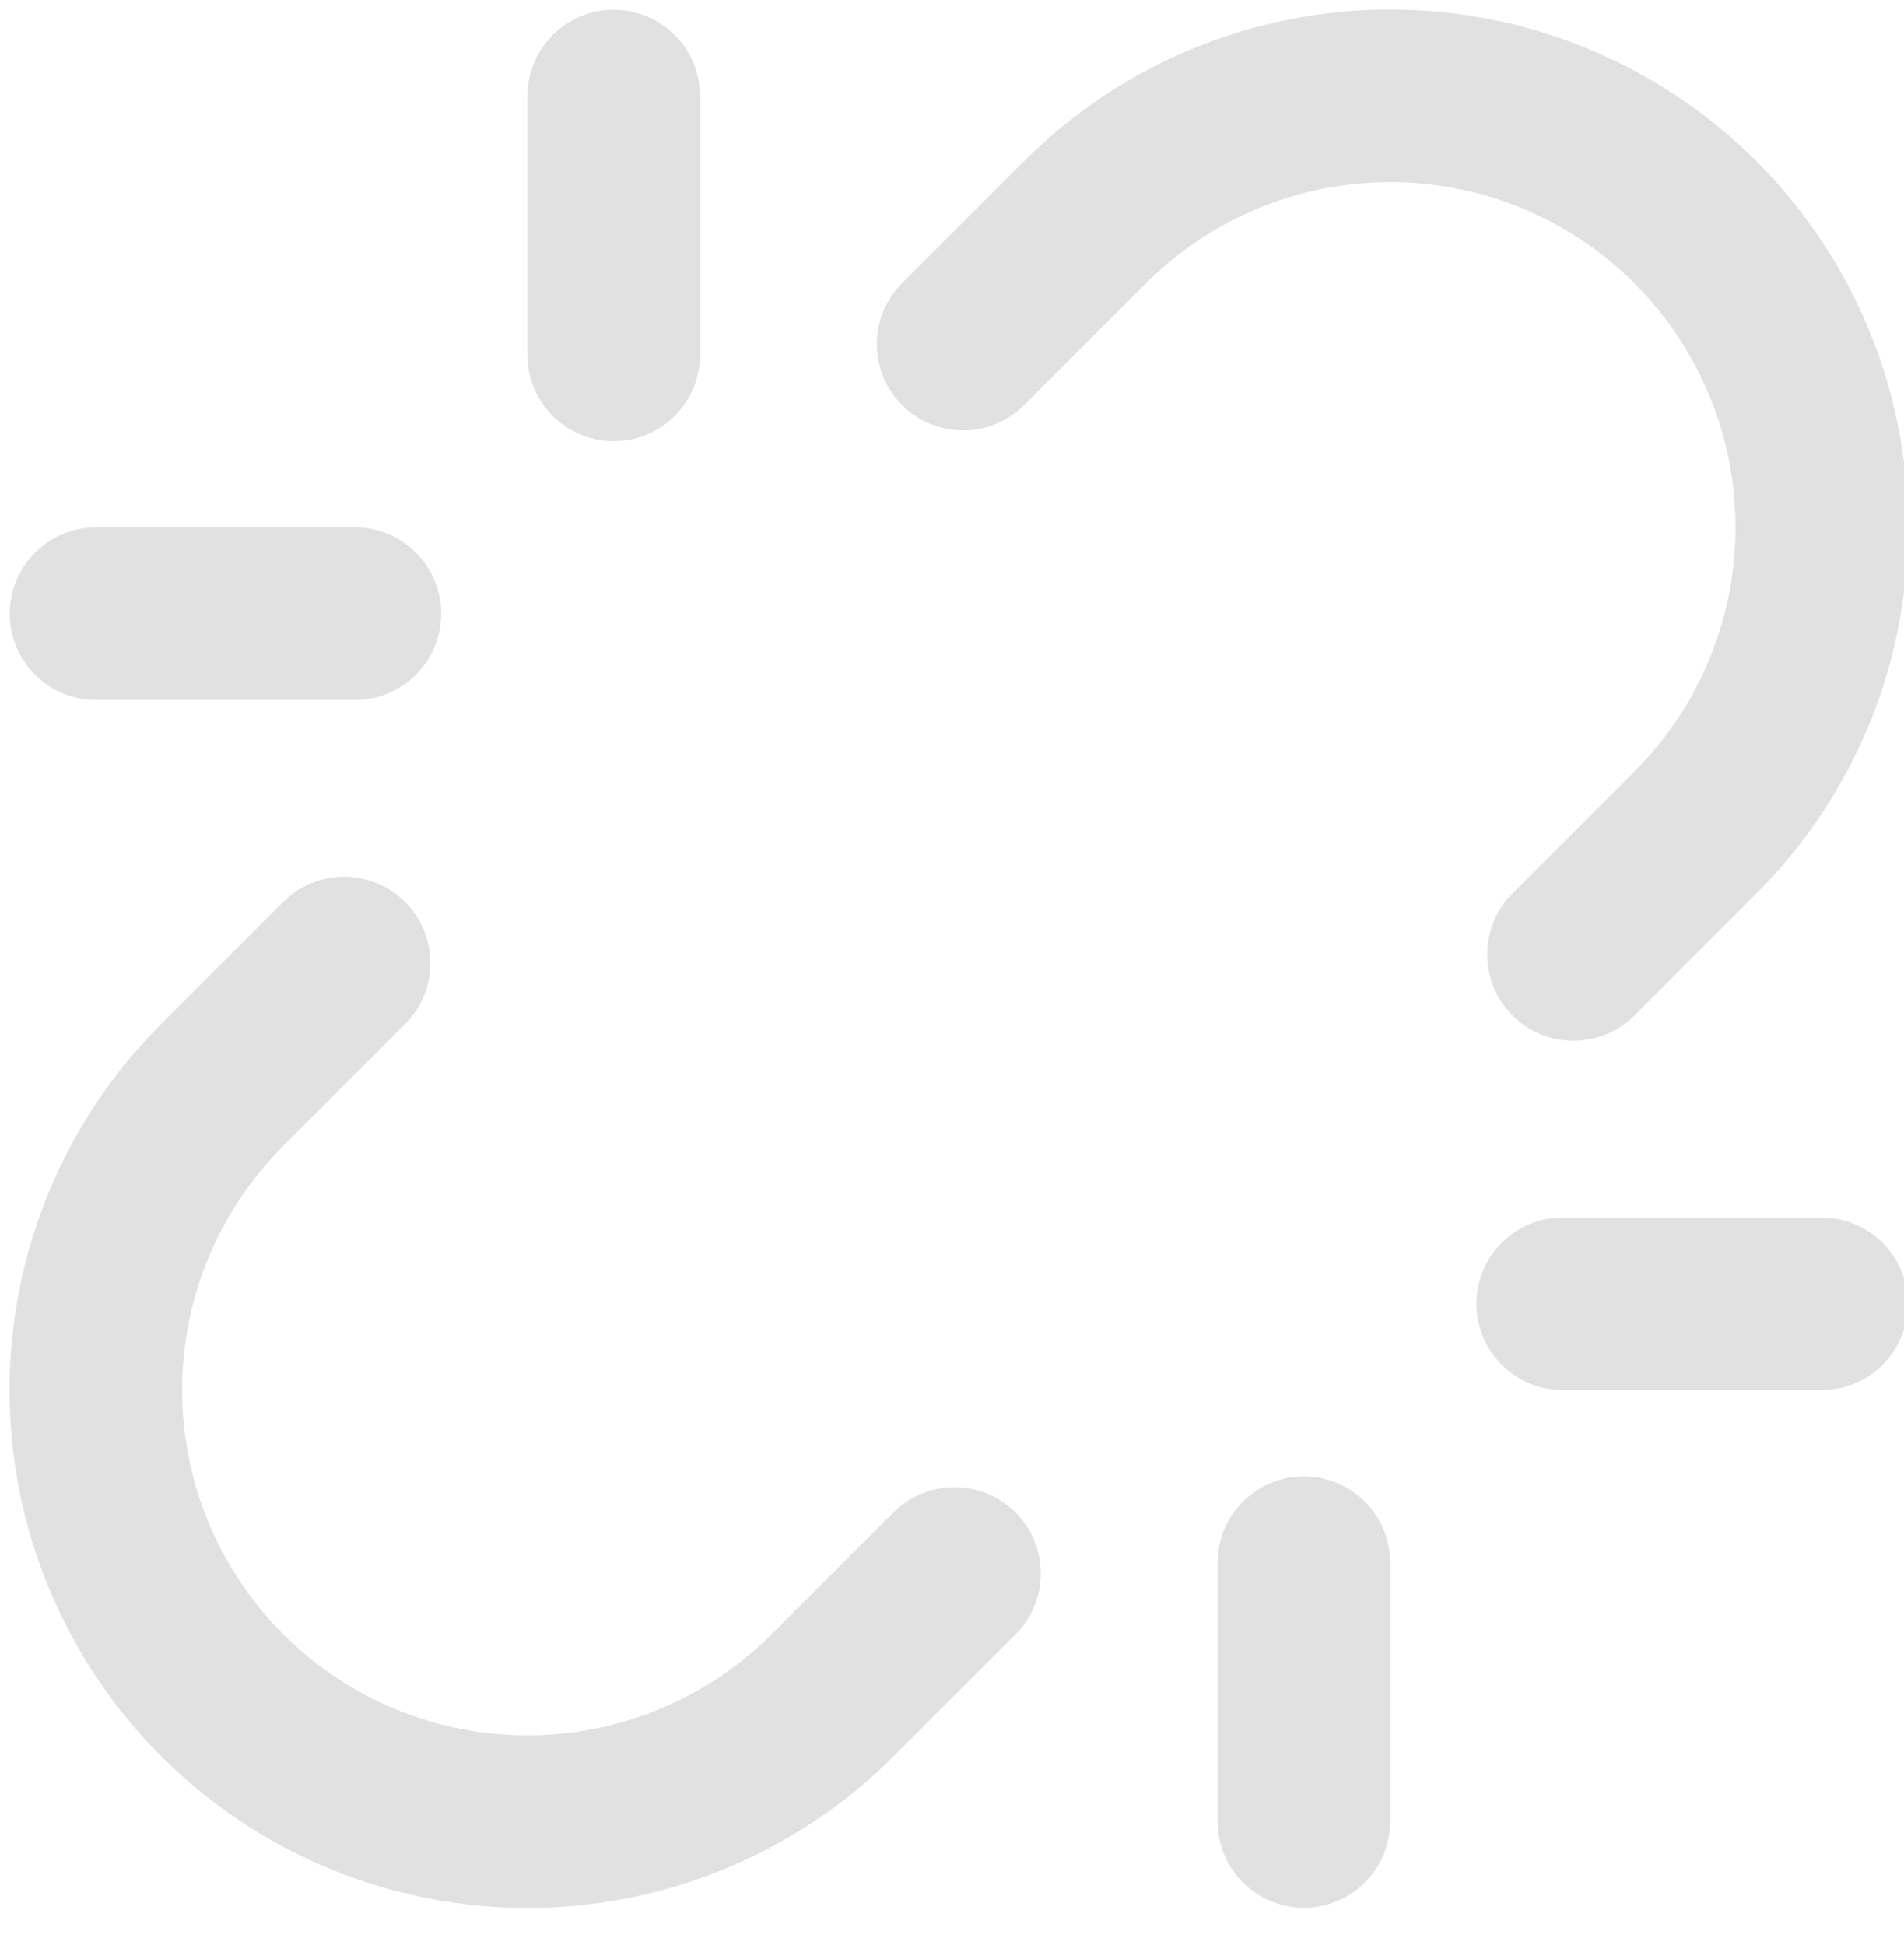 <svg width="140" height="143" viewBox="0 0 140 143" fill="none" xmlns="http://www.w3.org/2000/svg">
<g clip-path="url(#clip0_2722_2506)">
<path d="M45.125 26.094V7.062" stroke="#E1E1E1" stroke-width="12.688" stroke-linecap="round" stroke-linejoin="round"/>
<path d="M95.875 133.938V114.906" stroke="#E1E1E1" stroke-width="12.688" stroke-linecap="round" stroke-linejoin="round"/>
<path d="M26.094 45.125H7.062" stroke="#E1E1E1" stroke-width="12.688" stroke-linecap="round" stroke-linejoin="round"/>
<path d="M133.938 95.875H114.906" stroke="#E1E1E1" stroke-width="12.688" stroke-linecap="round" stroke-linejoin="round"/>
<path d="M25.301 70.817L16.34 79.778C10.389 85.729 7.045 93.802 7.045 102.219C7.045 106.386 7.866 110.513 9.461 114.364C11.056 118.214 13.393 121.713 16.34 124.66C19.287 127.607 22.786 129.944 26.636 131.539C30.487 133.134 34.614 133.955 38.781 133.955C47.198 133.955 55.271 130.611 61.222 124.66L70.183 115.699" stroke="#E1E1E1" stroke-width="12.688" stroke-linecap="round" stroke-linejoin="round"/>
<path d="M115.699 70.183L124.66 61.222C130.612 55.27 133.955 47.198 133.955 38.781C133.955 30.364 130.612 22.292 124.66 16.34C118.708 10.389 110.636 7.045 102.219 7.045C93.802 7.045 85.73 10.389 79.778 16.34L70.817 25.301" stroke="#E1E1E1" stroke-width="12.688" stroke-linecap="round" stroke-linejoin="round"/>
</g>
<defs>
<clipPath id="clip0_2722_2506">
<rect width="140" height="143" fill="white"/>
</clipPath>
</defs>
</svg>
